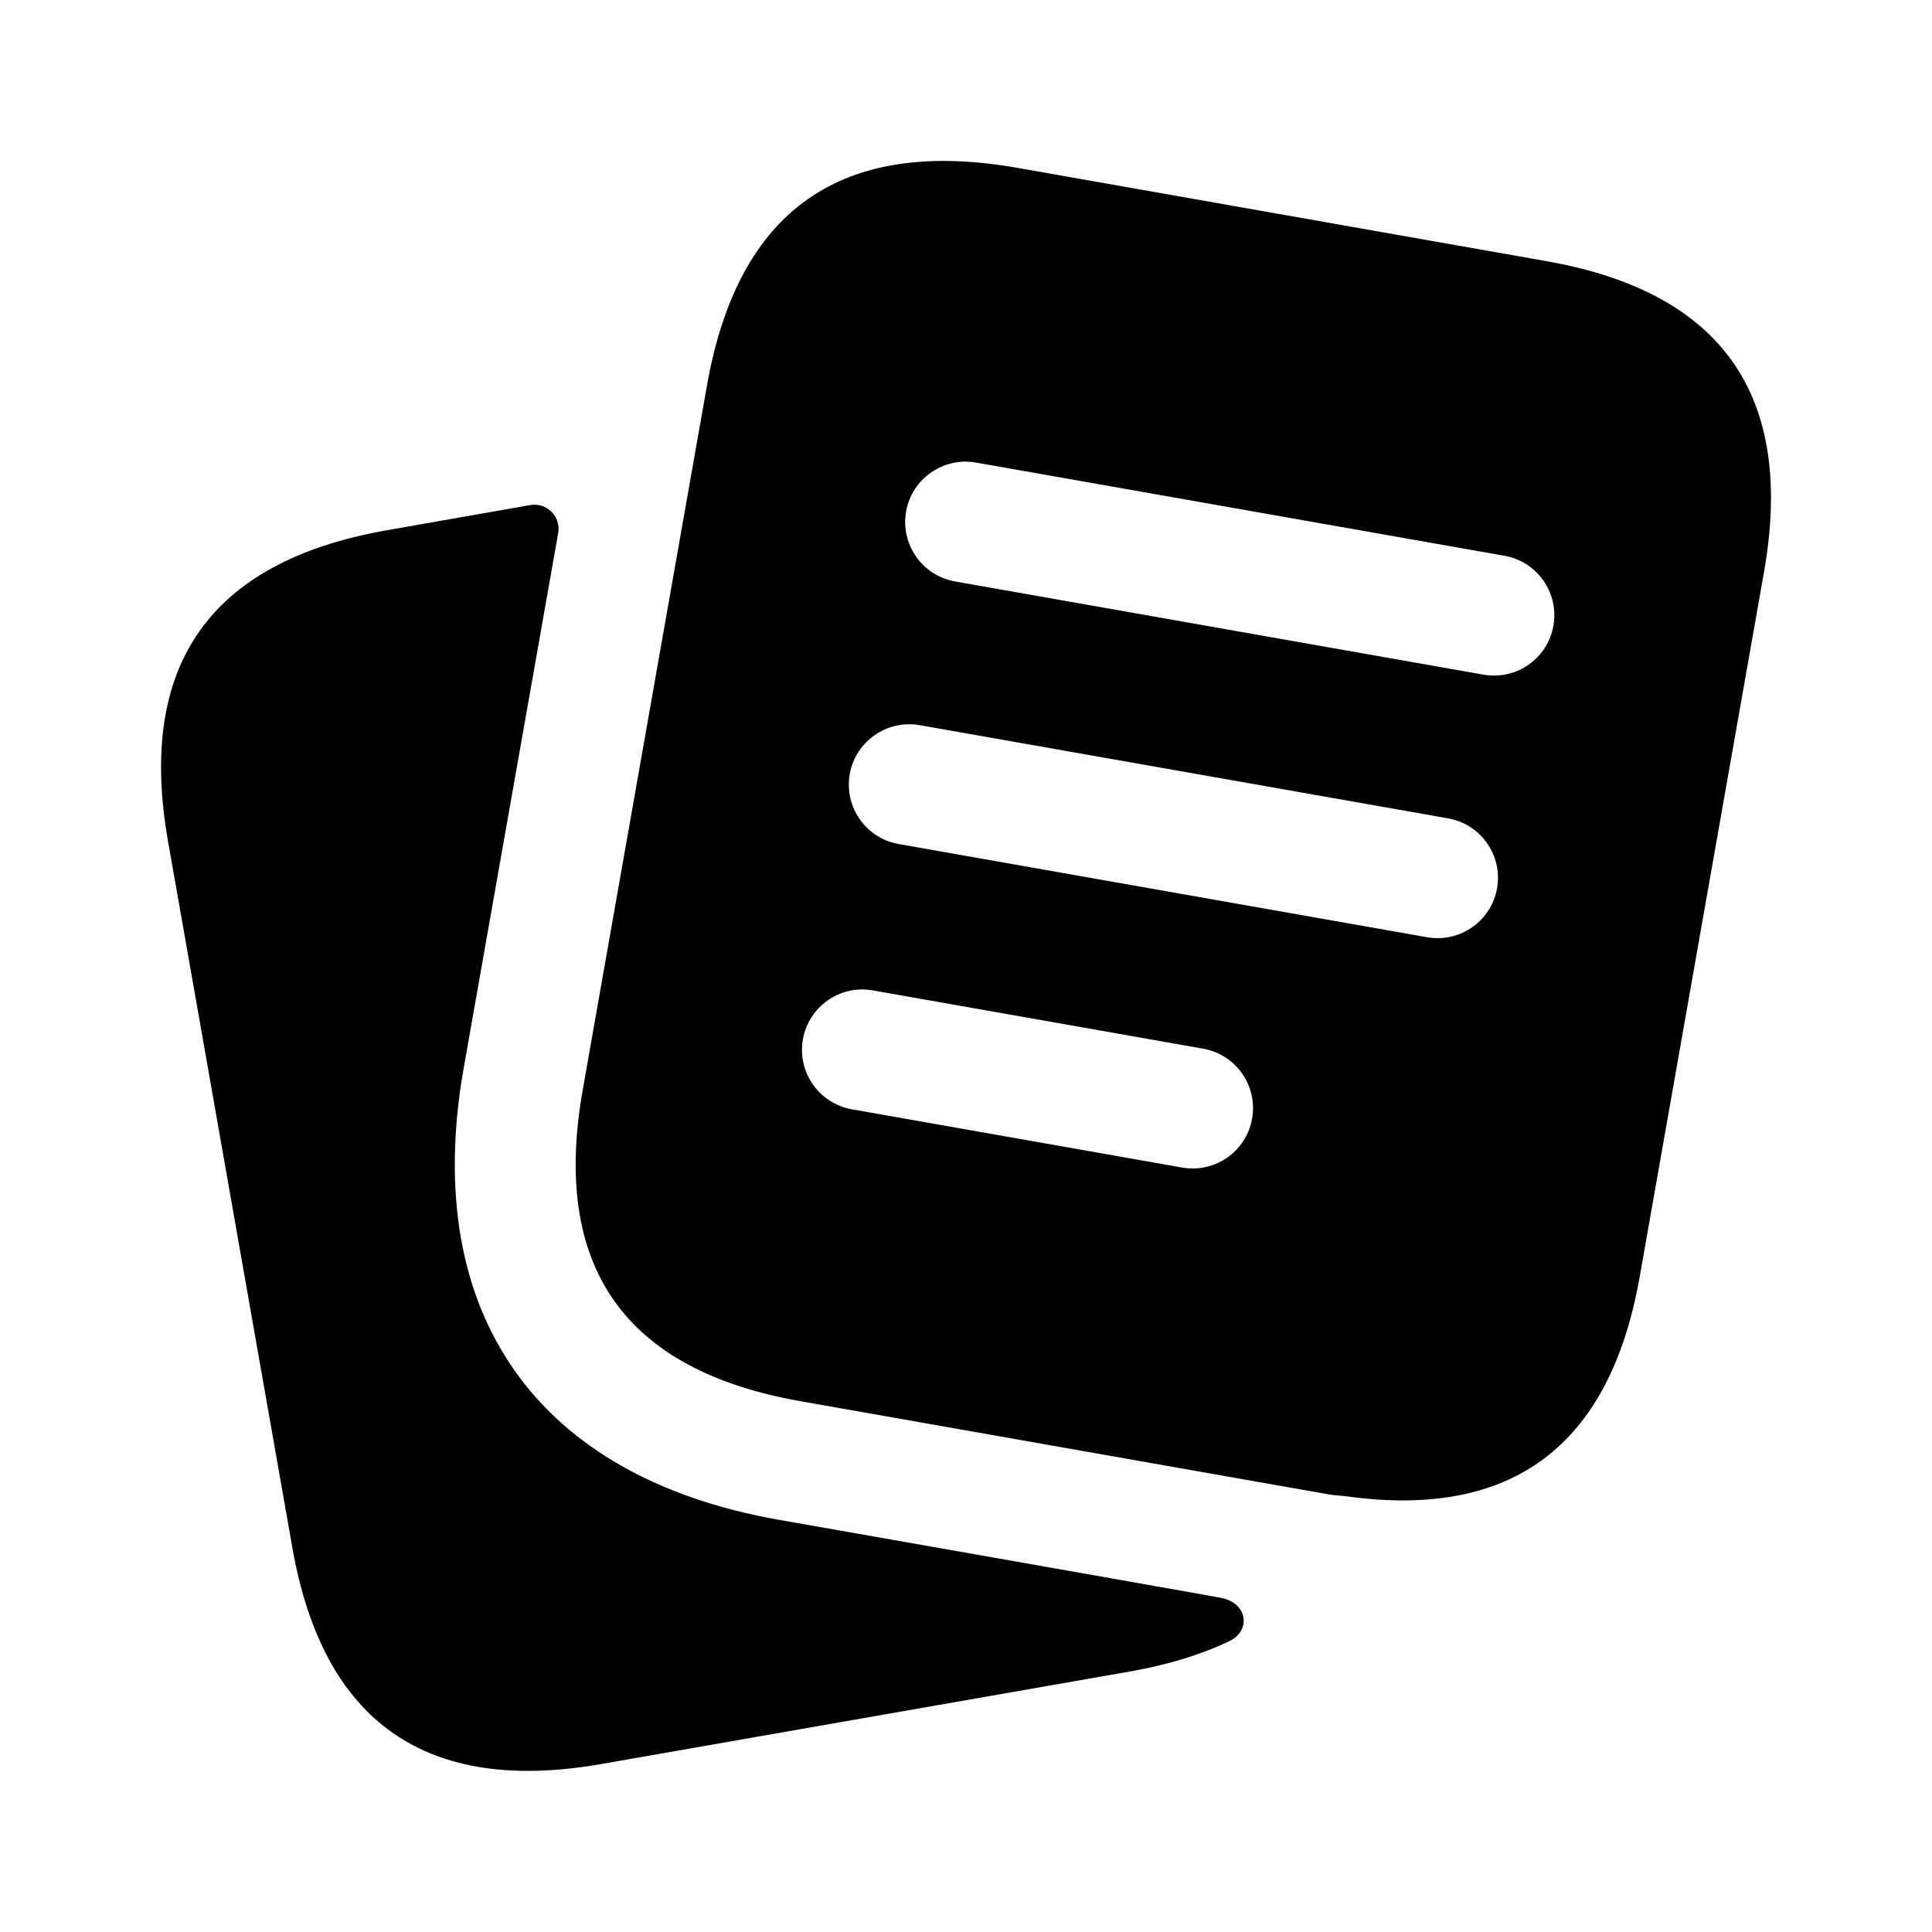<svg width="24" height="24" viewBox="0 0 24 24" fill="none" xmlns="http://www.w3.org/2000/svg">
<path d="M15.26 20.392C14.916 20.556 14.514 20.678 14.059 20.76L7.489 21.91C5.299 22.3 4.009 21.4 3.629 19.21L2.089 10.46C1.699 8.27 2.599 6.98 4.789 6.59L6.587 6.274C6.792 6.238 6.971 6.417 6.934 6.622L5.758 13.28C5.228 16.31 6.658 18.35 9.678 18.88C9.678 18.88 14.897 19.797 15.166 19.849C15.498 19.909 15.551 20.263 15.26 20.392ZM21.913 7.106L20.369 15.86C19.997 17.968 18.781 18.869 16.736 18.589C16.658 18.578 16.588 18.578 16.507 18.564L9.942 17.406C7.753 17.02 6.852 15.733 7.238 13.544L8.581 5.928L8.782 4.79C9.168 2.601 10.455 1.7 12.644 2.086L19.21 3.244C21.398 3.63 22.299 4.918 21.913 7.106ZM15.554 13.896C15.626 13.488 15.354 13.099 14.946 13.027L10.842 12.303C10.436 12.23 10.045 12.504 9.974 12.911C9.902 13.319 10.174 13.708 10.582 13.78L14.686 14.504C14.73 14.512 14.774 14.515 14.817 14.515C15.174 14.516 15.49 14.26 15.554 13.896ZM18.597 11.035C18.669 10.627 18.397 10.238 17.989 10.166L11.424 9.008C11.02 8.937 10.627 9.209 10.556 9.616C10.484 10.024 10.756 10.413 11.164 10.485L17.729 11.643C17.773 11.651 17.817 11.654 17.86 11.654C18.217 11.654 18.533 11.398 18.597 11.035ZM19.297 7.773C19.369 7.365 19.097 6.976 18.689 6.904L12.124 5.746C11.72 5.674 11.327 5.947 11.256 6.354C11.184 6.762 11.456 7.151 11.864 7.223L18.429 8.381C18.473 8.389 18.517 8.392 18.56 8.392C18.917 8.393 19.233 8.137 19.297 7.773Z" fill="black"/>
</svg>
